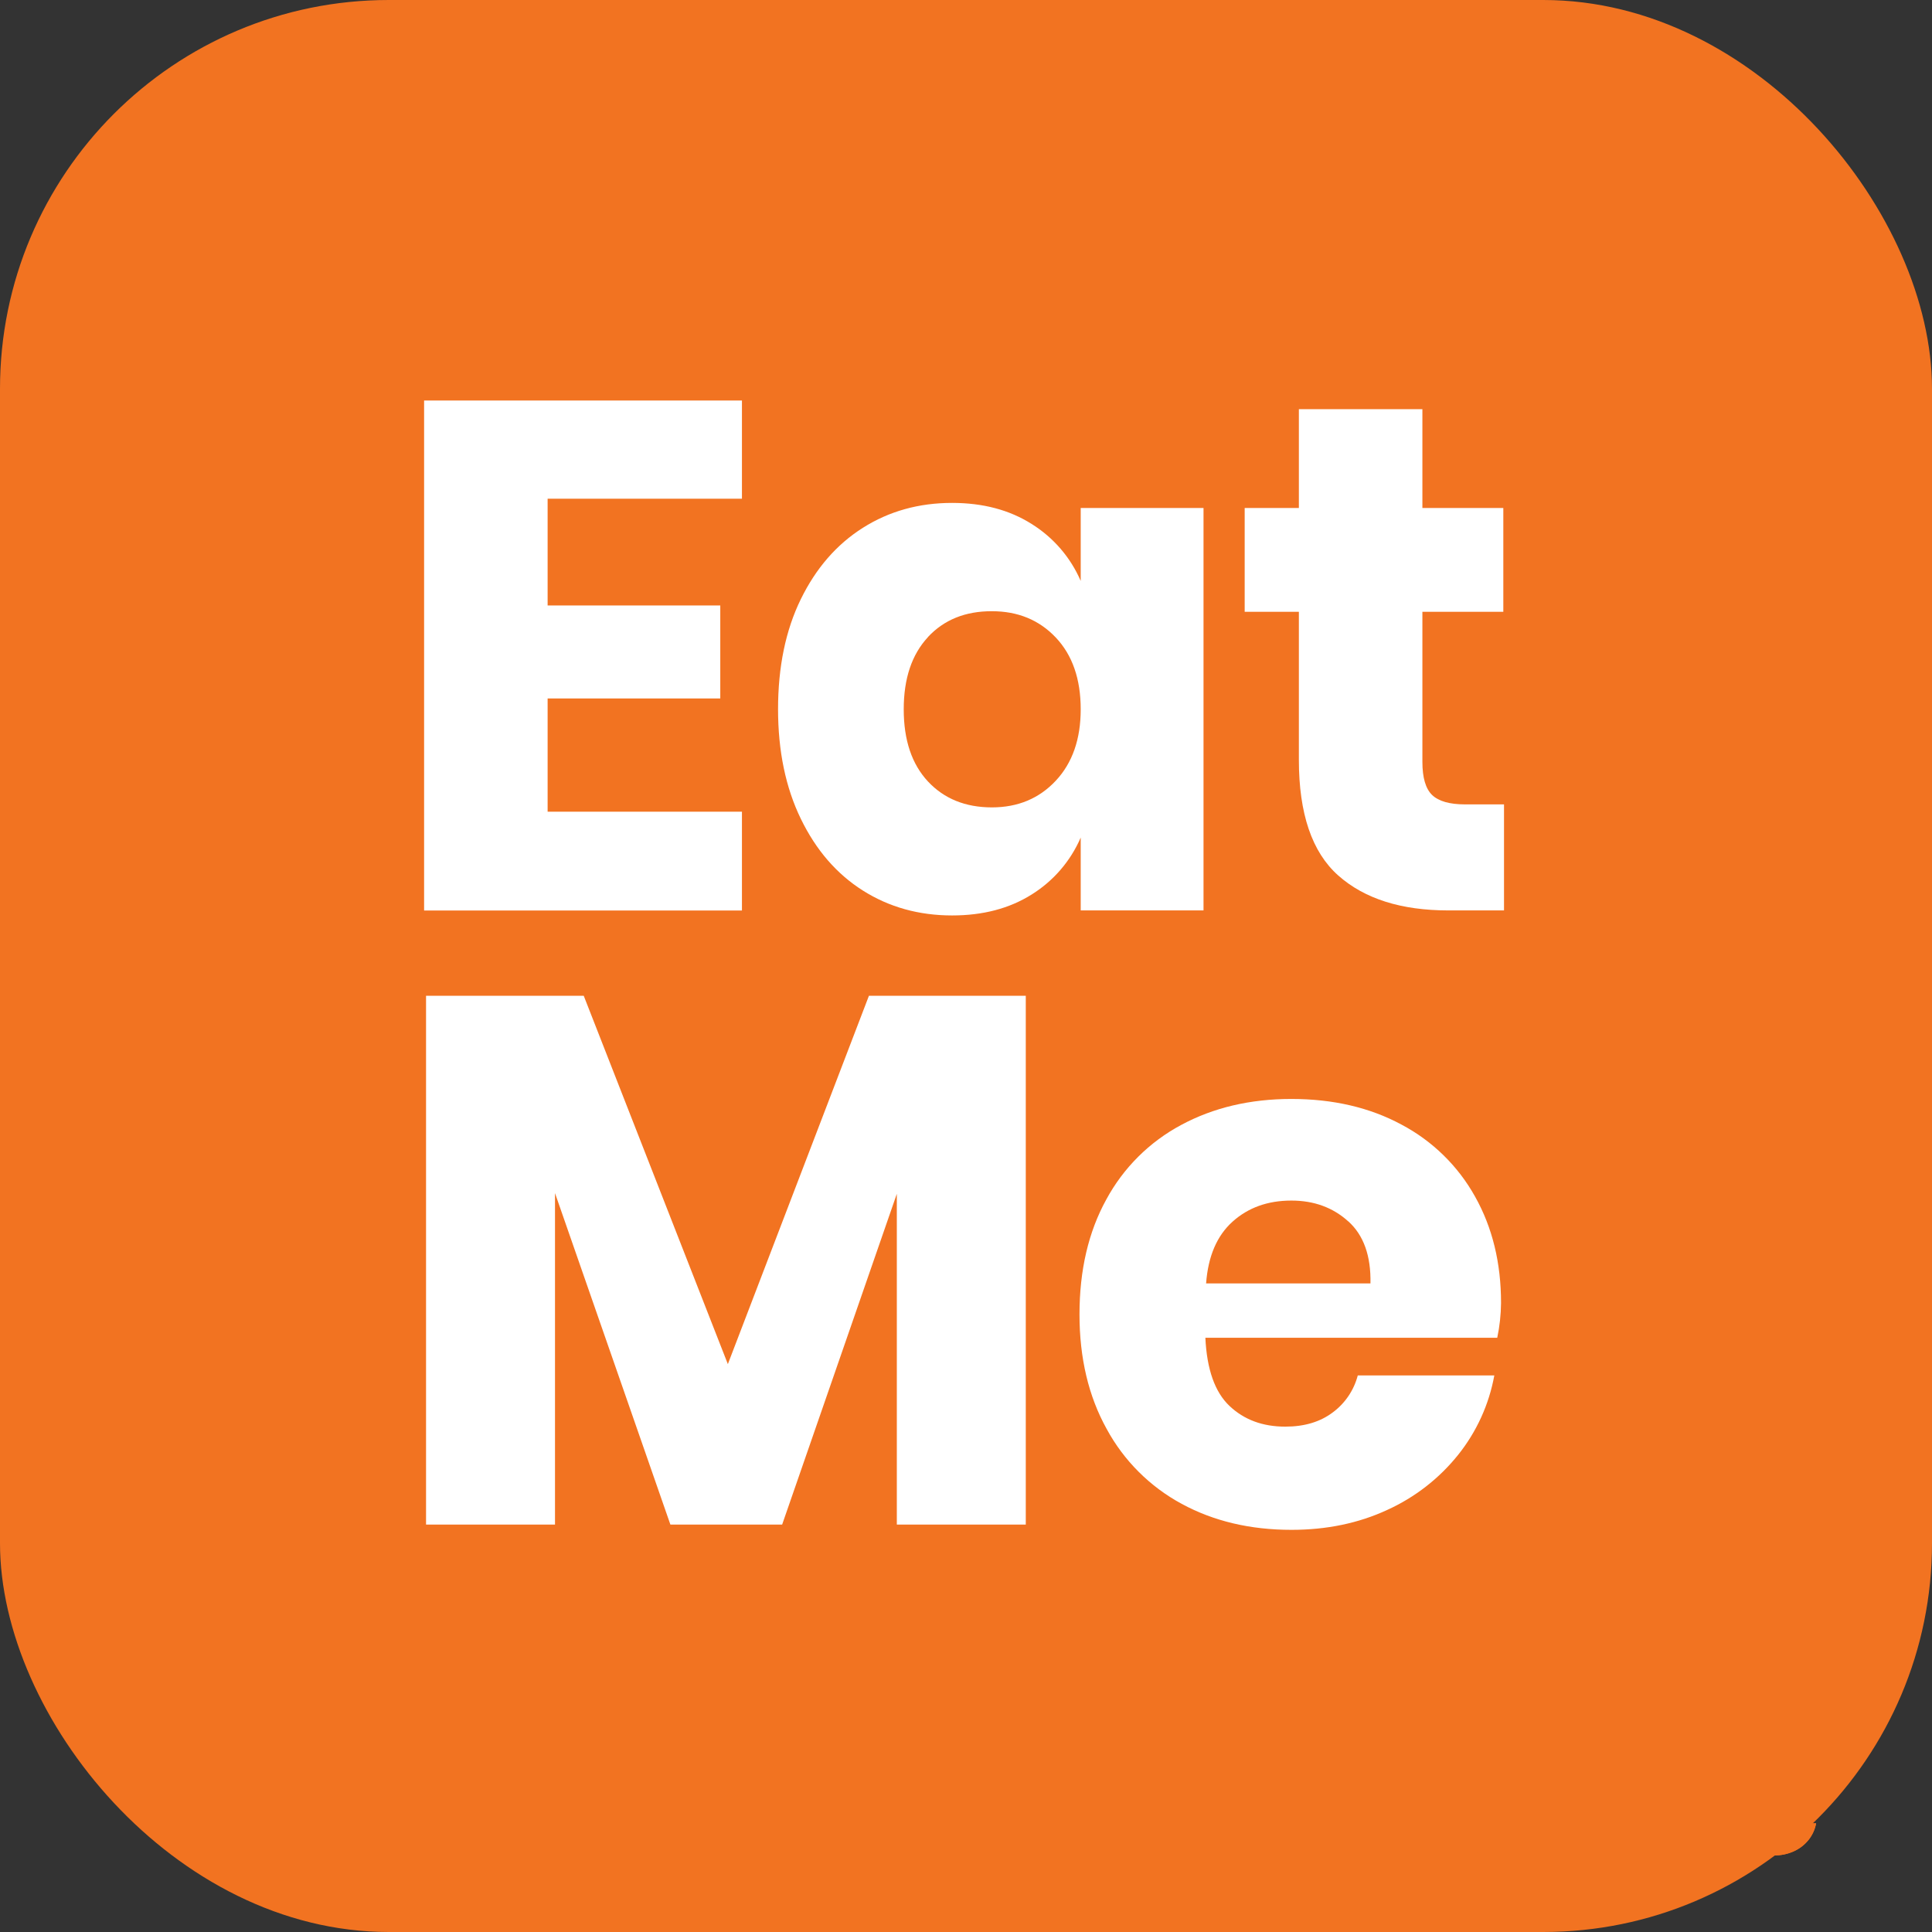<svg width="328" height="328" viewBox="0 0 328 328" fill="none" xmlns="http://www.w3.org/2000/svg">
<rect x="0" y="0" width="328" height="328" fill="#333333" stroke="none"/>
<rect width="328" height="328" rx="66" fill="#F27321"/>
<path d="M233.556 299.619V303.553H239.921V306.986H233.556V311.164H240.713V314.809H229V296H240.709V299.619H233.556Z" fill="#F27321"/>
<path d="M251.327 300.55C252.132 301.052 252.763 301.787 253.136 302.659V299.97H257.661V314.809H253.136V312.121C252.762 312.991 252.131 313.724 251.327 314.224C250.51 314.739 249.535 314.997 248.4 314.996C247.239 315.013 246.097 314.695 245.113 314.078C244.146 313.466 243.383 312.583 242.824 311.429C242.266 310.275 241.986 308.927 241.986 307.385C241.986 305.823 242.266 304.47 242.824 303.326C243.383 302.182 244.146 301.304 245.113 300.691C246.097 300.075 247.239 299.756 248.4 299.774C249.536 299.777 250.512 300.036 251.327 300.55ZM247.509 304.728C246.914 305.366 246.616 306.254 246.616 307.389C246.616 308.525 246.914 309.412 247.509 310.051C248.103 310.69 248.888 311.009 249.864 311.009C250.822 311.009 251.607 310.681 252.218 310.024C252.83 309.368 253.136 308.489 253.136 307.389C253.136 306.271 252.83 305.389 252.218 304.742C251.607 304.094 250.822 303.771 249.864 303.771C248.888 303.771 248.103 304.09 247.509 304.728Z" fill="#F27321"/>
<path d="M268.677 310.903V314.81H266.628C264.89 314.81 263.537 314.379 262.569 313.519C261.602 312.659 261.119 311.238 261.119 309.255V303.8H259.123V299.967H261.119V296.322H265.669V299.967H268.65V303.8H265.669V309.335C265.669 309.92 265.789 310.328 266.029 310.559C266.269 310.79 266.673 310.905 267.24 310.906L268.677 310.903Z" fill="#F27321"/>
<path d="M291.856 296.133V314.81H287.306V303.122L283.255 314.81H279.321L275.25 303.101V314.81H270.703V296.133H276.258L281.35 309.146L286.326 296.133H291.856Z" fill="#F27321"/>
<path d="M308.435 308.213H298.136C298.189 309.331 298.473 310.134 298.987 310.622C299.5 311.109 300.156 311.353 300.954 311.353C301.628 311.353 302.187 311.185 302.631 310.848C303.064 310.527 303.374 310.067 303.509 309.544H308.325C308.14 310.571 307.702 311.536 307.052 312.352C306.383 313.187 305.526 313.853 304.552 314.295C303.49 314.775 302.336 315.016 301.171 314.999C299.717 314.999 298.426 314.694 297.299 314.082C296.178 313.475 295.258 312.554 294.652 311.433C294.013 310.28 293.693 308.932 293.693 307.388C293.693 305.827 294.009 304.474 294.639 303.33C295.243 302.21 296.164 301.294 297.287 300.695C298.421 300.084 299.716 299.778 301.171 299.777C302.643 299.777 303.939 300.079 305.057 300.682C306.15 301.262 307.051 302.146 307.652 303.228C308.264 304.319 308.569 305.574 308.569 306.994C308.565 307.404 308.52 307.812 308.435 308.213ZM303.179 304.102C302.627 303.611 301.909 303.349 301.17 303.371C300.335 303.371 299.643 303.619 299.094 304.115C298.545 304.611 298.236 305.338 298.168 306.297H303.971C303.984 305.322 303.72 304.591 303.179 304.103V304.102Z" fill="#F27321"/>
<path d="M233.556 299.619V303.553H239.921V306.986H233.556V311.164H240.713V314.809H229V296H240.709V299.619H233.556Z" fill="#F27321"/>
<path d="M251.327 300.55C252.132 301.052 252.763 301.787 253.136 302.659V299.97H257.661V314.809H253.136V312.121C252.762 312.991 252.131 313.724 251.327 314.224C250.51 314.739 249.535 314.997 248.4 314.996C247.239 315.013 246.097 314.695 245.113 314.078C244.146 313.466 243.383 312.583 242.824 311.429C242.266 310.275 241.986 308.927 241.986 307.385C241.986 305.823 242.266 304.47 242.824 303.326C243.383 302.182 244.146 301.304 245.113 300.691C246.097 300.075 247.239 299.756 248.4 299.774C249.536 299.777 250.512 300.036 251.327 300.55ZM247.509 304.728C246.914 305.366 246.616 306.254 246.616 307.389C246.616 308.525 246.914 309.412 247.509 310.051C248.103 310.69 248.888 311.009 249.864 311.009C250.822 311.009 251.607 310.681 252.218 310.024C252.83 309.368 253.136 308.489 253.136 307.389C253.136 306.271 252.83 305.389 252.218 304.742C251.607 304.094 250.822 303.771 249.864 303.771C248.888 303.771 248.103 304.09 247.509 304.728Z" fill="#F27321"/>
<path d="M268.677 310.903V314.81H266.628C264.89 314.81 263.537 314.379 262.569 313.519C261.602 312.659 261.119 311.238 261.119 309.255V303.8H259.123V299.967H261.119V296.322H265.669V299.967H268.65V303.8H265.669V309.335C265.669 309.92 265.789 310.328 266.029 310.559C266.269 310.79 266.673 310.905 267.24 310.906L268.677 310.903Z" fill="#F27321"/>
<path d="M291.856 296.133V314.81H287.306V303.122L283.255 314.81H279.321L275.25 303.101V314.81H270.703V296.133H276.258L281.35 309.146L286.326 296.133H291.856Z" fill="#F27321"/>
<path d="M308.435 308.213H298.136C298.189 309.331 298.473 310.134 298.987 310.622C299.5 311.109 300.156 311.353 300.954 311.353C301.628 311.353 302.187 311.185 302.631 310.848C303.064 310.527 303.374 310.067 303.509 309.544H308.325C308.14 310.571 307.702 311.536 307.052 312.352C306.383 313.187 305.526 313.853 304.552 314.295C303.49 314.775 302.336 315.016 301.171 314.999C299.717 314.999 298.426 314.694 297.299 314.082C296.178 313.475 295.258 312.554 294.652 311.433C294.013 310.28 293.693 308.932 293.693 307.388C293.693 305.827 294.009 304.474 294.639 303.33C295.243 302.21 296.164 301.294 297.287 300.695C298.421 300.084 299.716 299.778 301.171 299.777C302.643 299.777 303.939 300.079 305.057 300.682C306.15 301.262 307.051 302.146 307.652 303.228C308.264 304.319 308.569 305.574 308.569 306.994C308.565 307.404 308.52 307.812 308.435 308.213ZM303.179 304.102C302.627 303.611 301.909 303.349 301.17 303.371C300.335 303.371 299.643 303.619 299.094 304.115C298.545 304.611 298.236 305.338 298.168 306.297H303.971C303.984 305.322 303.72 304.591 303.179 304.103V304.102Z" fill="#F27321"/>
<g clip-path="url(#clip0_236_8441)">
<path d="M92.971 84.665V102.787H122.283V118.582H92.971V137.805H125.962V154.581H72V68H125.962V84.665H92.971Z" fill="white"/>
<path d="M175.137 88.951C178.838 91.252 181.747 94.627 183.474 98.625V86.238H204.324V154.56H183.474V142.194C181.748 146.192 178.839 149.568 175.137 151.868C171.376 154.234 166.88 155.417 161.649 155.417C156.002 155.417 150.952 154.01 146.499 151.195C142.046 148.38 138.531 144.318 135.956 139.009C133.38 133.703 132.092 127.5 132.092 120.399C132.092 113.215 133.38 106.99 135.956 101.724C138.531 96.457 142.046 92.417 146.499 89.602C150.955 86.785 156.005 85.378 161.649 85.38C166.877 85.38 171.373 86.57 175.137 88.951ZM157.536 108.174C154.797 111.115 153.428 115.197 153.428 120.42C153.428 125.644 154.797 129.725 157.536 132.666C160.275 135.6 163.894 137.069 168.393 137.072C172.806 137.072 176.423 135.562 179.245 132.542C182.067 129.521 183.477 125.481 183.474 120.42C183.474 115.277 182.064 111.215 179.245 108.234C176.426 105.254 172.809 103.765 168.393 103.768C163.894 103.754 160.275 105.215 157.536 108.153V108.174Z" fill="white"/>
<path d="M255.34 136.563V154.565H245.896C237.882 154.565 231.648 152.587 227.192 148.629C222.736 144.671 220.508 138.121 220.513 128.977V103.868H211.312V86.239H220.513V69.463H241.483V86.239H255.221V103.868H241.483V129.337C241.483 132.031 242.034 133.909 243.135 134.969C244.237 136.029 246.098 136.561 248.716 136.563H255.34Z" fill="white"/>
<path d="M174.149 169.054V258.829H152.256V202.679L132.787 258.829H113.813L94.224 202.559V258.829H72.33V169.054H99.101L123.57 231.589L147.521 169.054H174.149Z" fill="white"/>
<path d="M254.191 227.116H204.638C204.89 232.485 206.255 236.343 208.733 238.688C211.211 241.034 214.371 242.206 218.211 242.204C221.457 242.204 224.148 241.394 226.282 239.777C228.366 238.23 229.857 236.019 230.512 233.511H253.693C252.795 238.446 250.682 243.081 247.545 246.999C244.33 251.012 240.211 254.211 235.525 256.338C230.66 258.597 225.238 259.725 219.26 259.725C212.255 259.725 206.044 258.254 200.624 255.315C195.226 252.4 190.796 247.977 187.878 242.589C184.804 237.046 183.268 230.566 183.268 223.151C183.268 215.649 184.783 209.149 187.814 203.649C190.715 198.273 195.137 193.869 200.529 190.987C205.99 188.047 212.224 186.575 219.229 186.572C226.316 186.572 232.549 188.022 237.93 190.923C243.187 193.702 247.525 197.943 250.417 203.134C253.368 208.381 254.841 214.413 254.834 221.23C254.815 223.208 254.599 225.18 254.191 227.116ZM228.897 207.356C226.299 205.002 223.078 203.824 219.238 203.824C215.231 203.824 211.901 205.019 209.248 207.407C206.595 209.797 205.1 213.292 204.762 217.891H232.666C232.764 213.217 231.512 209.704 228.91 207.356H228.897Z" fill="white"/>
</g>
<defs>
<clipPath id="clip0_236_8441">
<rect width="184" height="192" fill="white" transform="translate(72 68)"/>
</clipPath>
</defs>
</svg>
